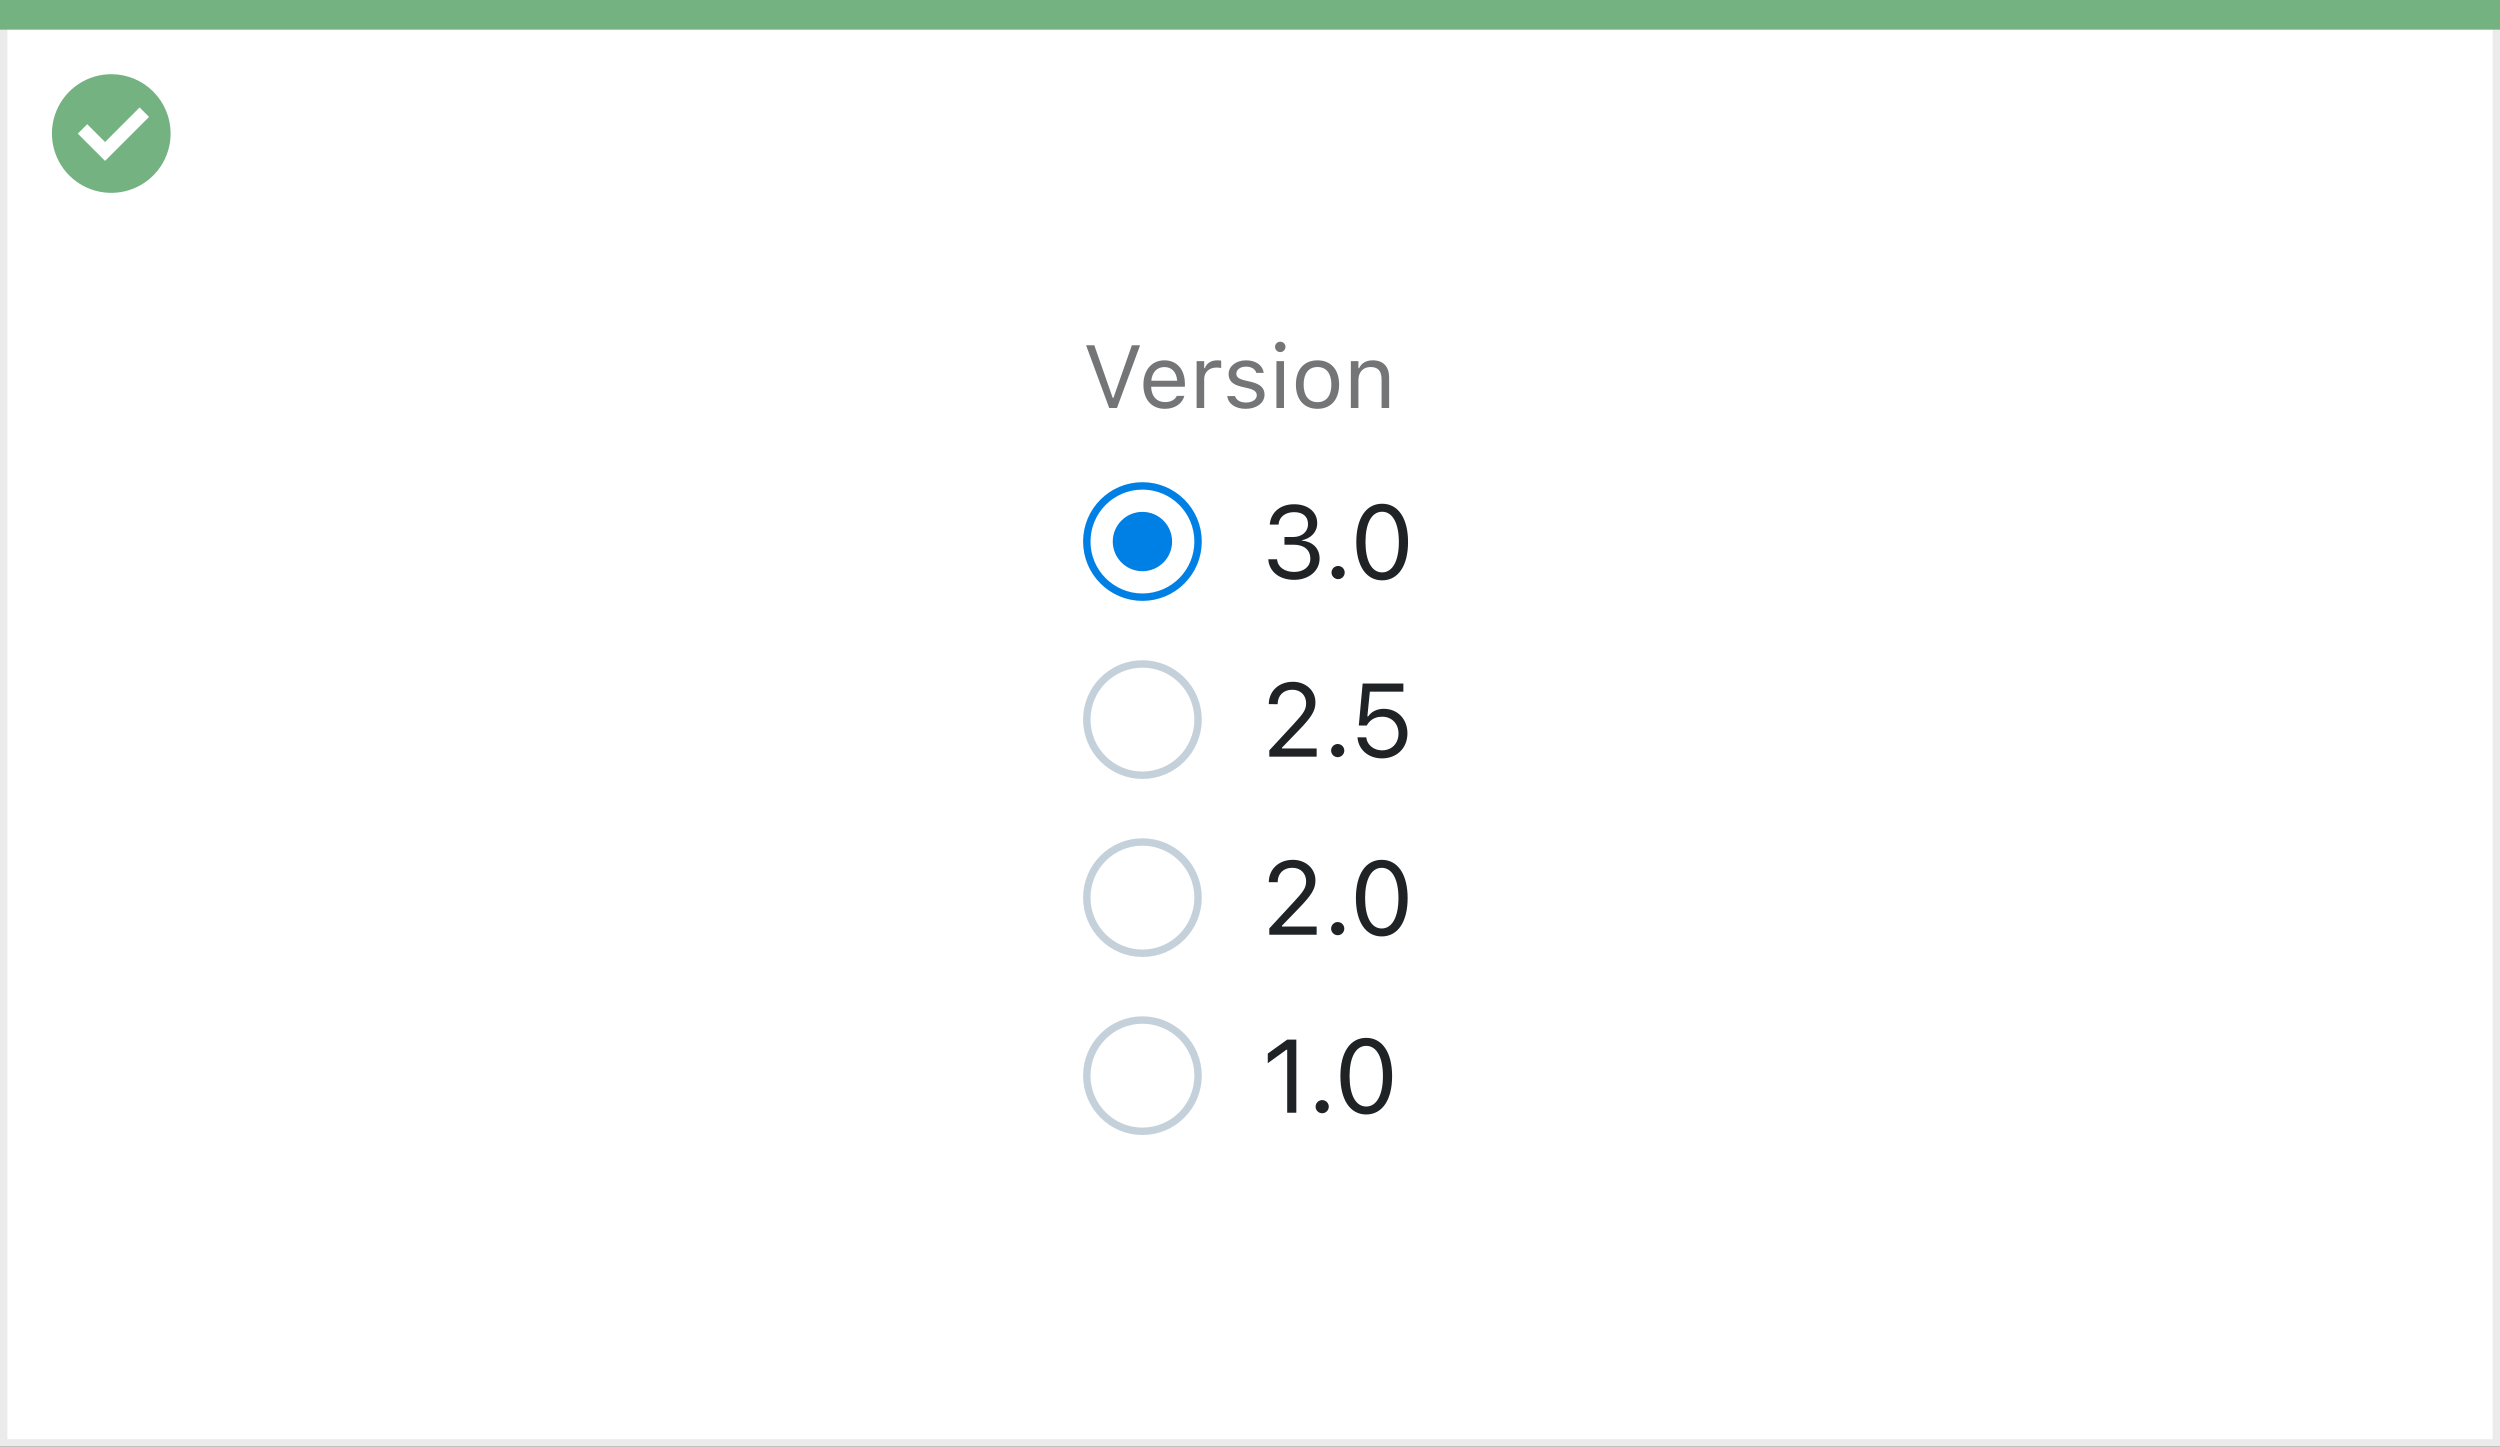 <svg width="337" height="195" viewBox="0 0 337 195" fill="none" xmlns="http://www.w3.org/2000/svg">
<rect x="0" y="0" width="337" height="195" fill="#333333" stroke="none"/>
<rect x="0.5" y="0.5" width="336" height="194" fill="white" stroke="#EBEBEB"/>
<path d="M0 0H337V4H0V0Z" fill="#74B281"/>
<path d="M15.003 10C11.767 9.999 8.849 11.947 7.61 14.936C6.371 17.926 7.055 21.367 9.342 23.656C11.63 25.944 15.071 26.629 18.061 25.391C21.051 24.153 23 21.236 23 18C23 15.879 22.158 13.844 20.658 12.344C19.159 10.844 17.125 10 15.003 10ZM14.161 21.689L10.486 18.015L11.758 16.741L14.161 19.144L18.819 14.485L20.091 15.759L14.161 21.689Z" fill="#74B281"/>
<path d="M149.521 55H150.564L153.682 46.545H152.574L150.09 53.635H149.996L147.512 46.545H146.404L149.521 55ZM157.027 55.111C158.516 55.111 159.418 54.268 159.635 53.412L159.646 53.365H158.627L158.604 53.418C158.434 53.799 157.906 54.203 157.051 54.203C155.926 54.203 155.205 53.441 155.176 52.135H159.723V51.736C159.723 49.85 158.68 48.572 156.963 48.572C155.246 48.572 154.133 49.908 154.133 51.859V51.865C154.133 53.846 155.223 55.111 157.027 55.111ZM156.957 49.48C157.889 49.48 158.58 50.072 158.686 51.32H155.193C155.305 50.119 156.02 49.48 156.957 49.48ZM161.305 55H162.324V51.086C162.324 50.16 163.016 49.545 163.988 49.545C164.211 49.545 164.404 49.568 164.615 49.603V48.613C164.516 48.596 164.299 48.572 164.105 48.572C163.25 48.572 162.658 48.959 162.418 49.621H162.324V48.684H161.305V55ZM167.926 55.111C169.361 55.111 170.457 54.332 170.457 53.207V53.195C170.457 52.293 169.883 51.777 168.693 51.49L167.721 51.256C166.977 51.074 166.66 50.805 166.66 50.377V50.365C166.66 49.809 167.211 49.422 167.961 49.422C168.723 49.422 169.215 49.768 169.35 50.266H170.352C170.211 49.234 169.291 48.572 167.967 48.572C166.625 48.572 165.617 49.363 165.617 50.412V50.418C165.617 51.326 166.15 51.842 167.334 52.123L168.312 52.357C169.092 52.545 169.414 52.844 169.414 53.272V53.283C169.414 53.857 168.811 54.262 167.961 54.262C167.152 54.262 166.648 53.916 166.479 53.389H165.436C165.553 54.432 166.52 55.111 167.926 55.111ZM172.578 47.465C172.965 47.465 173.281 47.148 173.281 46.762C173.281 46.375 172.965 46.059 172.578 46.059C172.191 46.059 171.875 46.375 171.875 46.762C171.875 47.148 172.191 47.465 172.578 47.465ZM172.062 55H173.082V48.684H172.062V55ZM177.6 55.111C179.398 55.111 180.512 53.869 180.512 51.848V51.836C180.512 49.809 179.398 48.572 177.6 48.572C175.801 48.572 174.688 49.809 174.688 51.836V51.848C174.688 53.869 175.801 55.111 177.6 55.111ZM177.6 54.209C176.404 54.209 175.73 53.336 175.73 51.848V51.836C175.73 50.342 176.404 49.475 177.6 49.475C178.795 49.475 179.469 50.342 179.469 51.836V51.848C179.469 53.336 178.795 54.209 177.6 54.209ZM182.094 55H183.113V51.262C183.113 50.154 183.752 49.475 184.76 49.475C185.768 49.475 186.236 50.02 186.236 51.156V55H187.256V50.91C187.256 49.41 186.465 48.572 185.047 48.572C184.115 48.572 183.523 48.965 183.207 49.633H183.113V48.684H182.094V55Z" fill="#737577"/>
<circle cx="154" cy="73" r="7.5" fill="white" stroke="#0080E5"/>
<circle cx="154" cy="73" r="4" fill="#0080E5"/>
<path d="M174.457 78.164C176.433 78.164 177.882 76.947 177.882 75.3V75.286C177.882 73.885 176.904 72.989 175.469 72.866V72.839C176.699 72.579 177.561 71.745 177.561 70.528V70.515C177.561 69.018 176.323 67.972 174.443 67.972C172.598 67.972 171.326 69.045 171.169 70.651L171.162 70.72H172.345L172.352 70.651C172.454 69.653 173.281 69.038 174.443 69.038C175.646 69.038 176.323 69.633 176.323 70.665V70.679C176.323 71.663 175.503 72.388 174.327 72.388H173.145V73.427H174.382C175.763 73.427 176.631 74.103 176.631 75.314V75.327C176.631 76.373 175.749 77.098 174.457 77.098C173.145 77.098 172.249 76.428 172.153 75.457L172.146 75.389H170.964L170.971 75.471C171.101 77.029 172.42 78.164 174.457 78.164ZM180.377 78.068C180.869 78.068 181.266 77.665 181.266 77.18C181.266 76.688 180.869 76.291 180.377 76.291C179.892 76.291 179.488 76.688 179.488 77.18C179.488 77.665 179.892 78.068 180.377 78.068ZM186.311 78.232C188.491 78.232 189.804 76.243 189.804 73.071V73.058C189.804 69.886 188.491 67.903 186.311 67.903C184.13 67.903 182.831 69.886 182.831 73.058V73.071C182.831 76.243 184.13 78.232 186.311 78.232ZM186.311 77.159C184.896 77.159 184.068 75.587 184.068 73.071V73.058C184.068 70.542 184.896 68.983 186.311 68.983C187.726 68.983 188.566 70.542 188.566 73.058V73.071C188.566 75.587 187.726 77.159 186.311 77.159Z" fill="#1F2326"/>
<circle cx="154" cy="97" r="7.5" fill="white" stroke="#C4D1DB"/>
<path d="M171.101 102H177.485V100.893H172.81V100.783L175.052 98.466C176.836 96.627 177.321 95.807 177.321 94.679V94.665C177.321 93.072 176.002 91.903 174.279 91.903C172.393 91.903 171.039 93.161 171.032 94.911L171.046 94.918L172.222 94.925L172.229 94.911C172.229 93.749 173.015 92.977 174.197 92.977C175.359 92.977 176.063 93.756 176.063 94.795V94.809C176.063 95.67 175.694 96.183 174.437 97.543L171.101 101.152V102ZM180.322 102.068C180.814 102.068 181.211 101.665 181.211 101.18C181.211 100.688 180.814 100.291 180.322 100.291C179.837 100.291 179.434 100.688 179.434 101.18C179.434 101.665 179.837 102.068 180.322 102.068ZM186.29 102.232C188.293 102.232 189.722 100.845 189.722 98.856V98.842C189.722 96.935 188.389 95.547 186.536 95.547C185.641 95.547 184.868 95.909 184.431 96.572H184.321L184.656 93.236H189.175V92.136H183.686L183.166 97.803H184.232C184.355 97.57 184.513 97.379 184.684 97.215C185.107 96.811 185.668 96.613 186.324 96.613C187.603 96.613 188.519 97.55 188.519 98.862V98.876C188.519 100.209 187.616 101.146 186.304 101.146C185.148 101.146 184.294 100.394 184.178 99.45L184.171 99.395H182.988L182.995 99.471C183.139 101.05 184.451 102.232 186.29 102.232Z" fill="#1F2326"/>
<circle cx="154" cy="121" r="7.5" fill="white" stroke="#C4D1DB"/>
<path d="M171.101 126H177.485V124.893H172.81V124.783L175.052 122.466C176.836 120.627 177.321 119.807 177.321 118.679V118.665C177.321 117.072 176.002 115.903 174.279 115.903C172.393 115.903 171.039 117.161 171.032 118.911L171.046 118.918L172.222 118.925L172.229 118.911C172.229 117.749 173.015 116.977 174.197 116.977C175.359 116.977 176.063 117.756 176.063 118.795V118.809C176.063 119.67 175.694 120.183 174.437 121.543L171.101 125.152V126ZM180.322 126.068C180.814 126.068 181.211 125.665 181.211 125.18C181.211 124.688 180.814 124.291 180.322 124.291C179.837 124.291 179.434 124.688 179.434 125.18C179.434 125.665 179.837 126.068 180.322 126.068ZM186.256 126.232C188.437 126.232 189.749 124.243 189.749 121.071V121.058C189.749 117.886 188.437 115.903 186.256 115.903C184.075 115.903 182.776 117.886 182.776 121.058V121.071C182.776 124.243 184.075 126.232 186.256 126.232ZM186.256 125.159C184.841 125.159 184.014 123.587 184.014 121.071V121.058C184.014 118.542 184.841 116.983 186.256 116.983C187.671 116.983 188.512 118.542 188.512 121.058V121.071C188.512 123.587 187.671 125.159 186.256 125.159Z" fill="#1F2326"/>
<circle cx="154" cy="145" r="7.5" fill="white" stroke="#C4D1DB"/>
<path d="M173.514 150H174.744V140.136H173.521L170.896 142.022V143.321L173.404 141.503H173.514V150ZM178.23 150.068C178.723 150.068 179.119 149.665 179.119 149.18C179.119 148.688 178.723 148.291 178.23 148.291C177.745 148.291 177.342 148.688 177.342 149.18C177.342 149.665 177.745 150.068 178.23 150.068ZM184.164 150.232C186.345 150.232 187.657 148.243 187.657 145.071V145.058C187.657 141.886 186.345 139.903 184.164 139.903C181.983 139.903 180.685 141.886 180.685 145.058V145.071C180.685 148.243 181.983 150.232 184.164 150.232ZM184.164 149.159C182.749 149.159 181.922 147.587 181.922 145.071V145.058C181.922 142.542 182.749 140.983 184.164 140.983C185.579 140.983 186.42 142.542 186.42 145.058V145.071C186.42 147.587 185.579 149.159 184.164 149.159Z" fill="#1F2326"/>
</svg>
